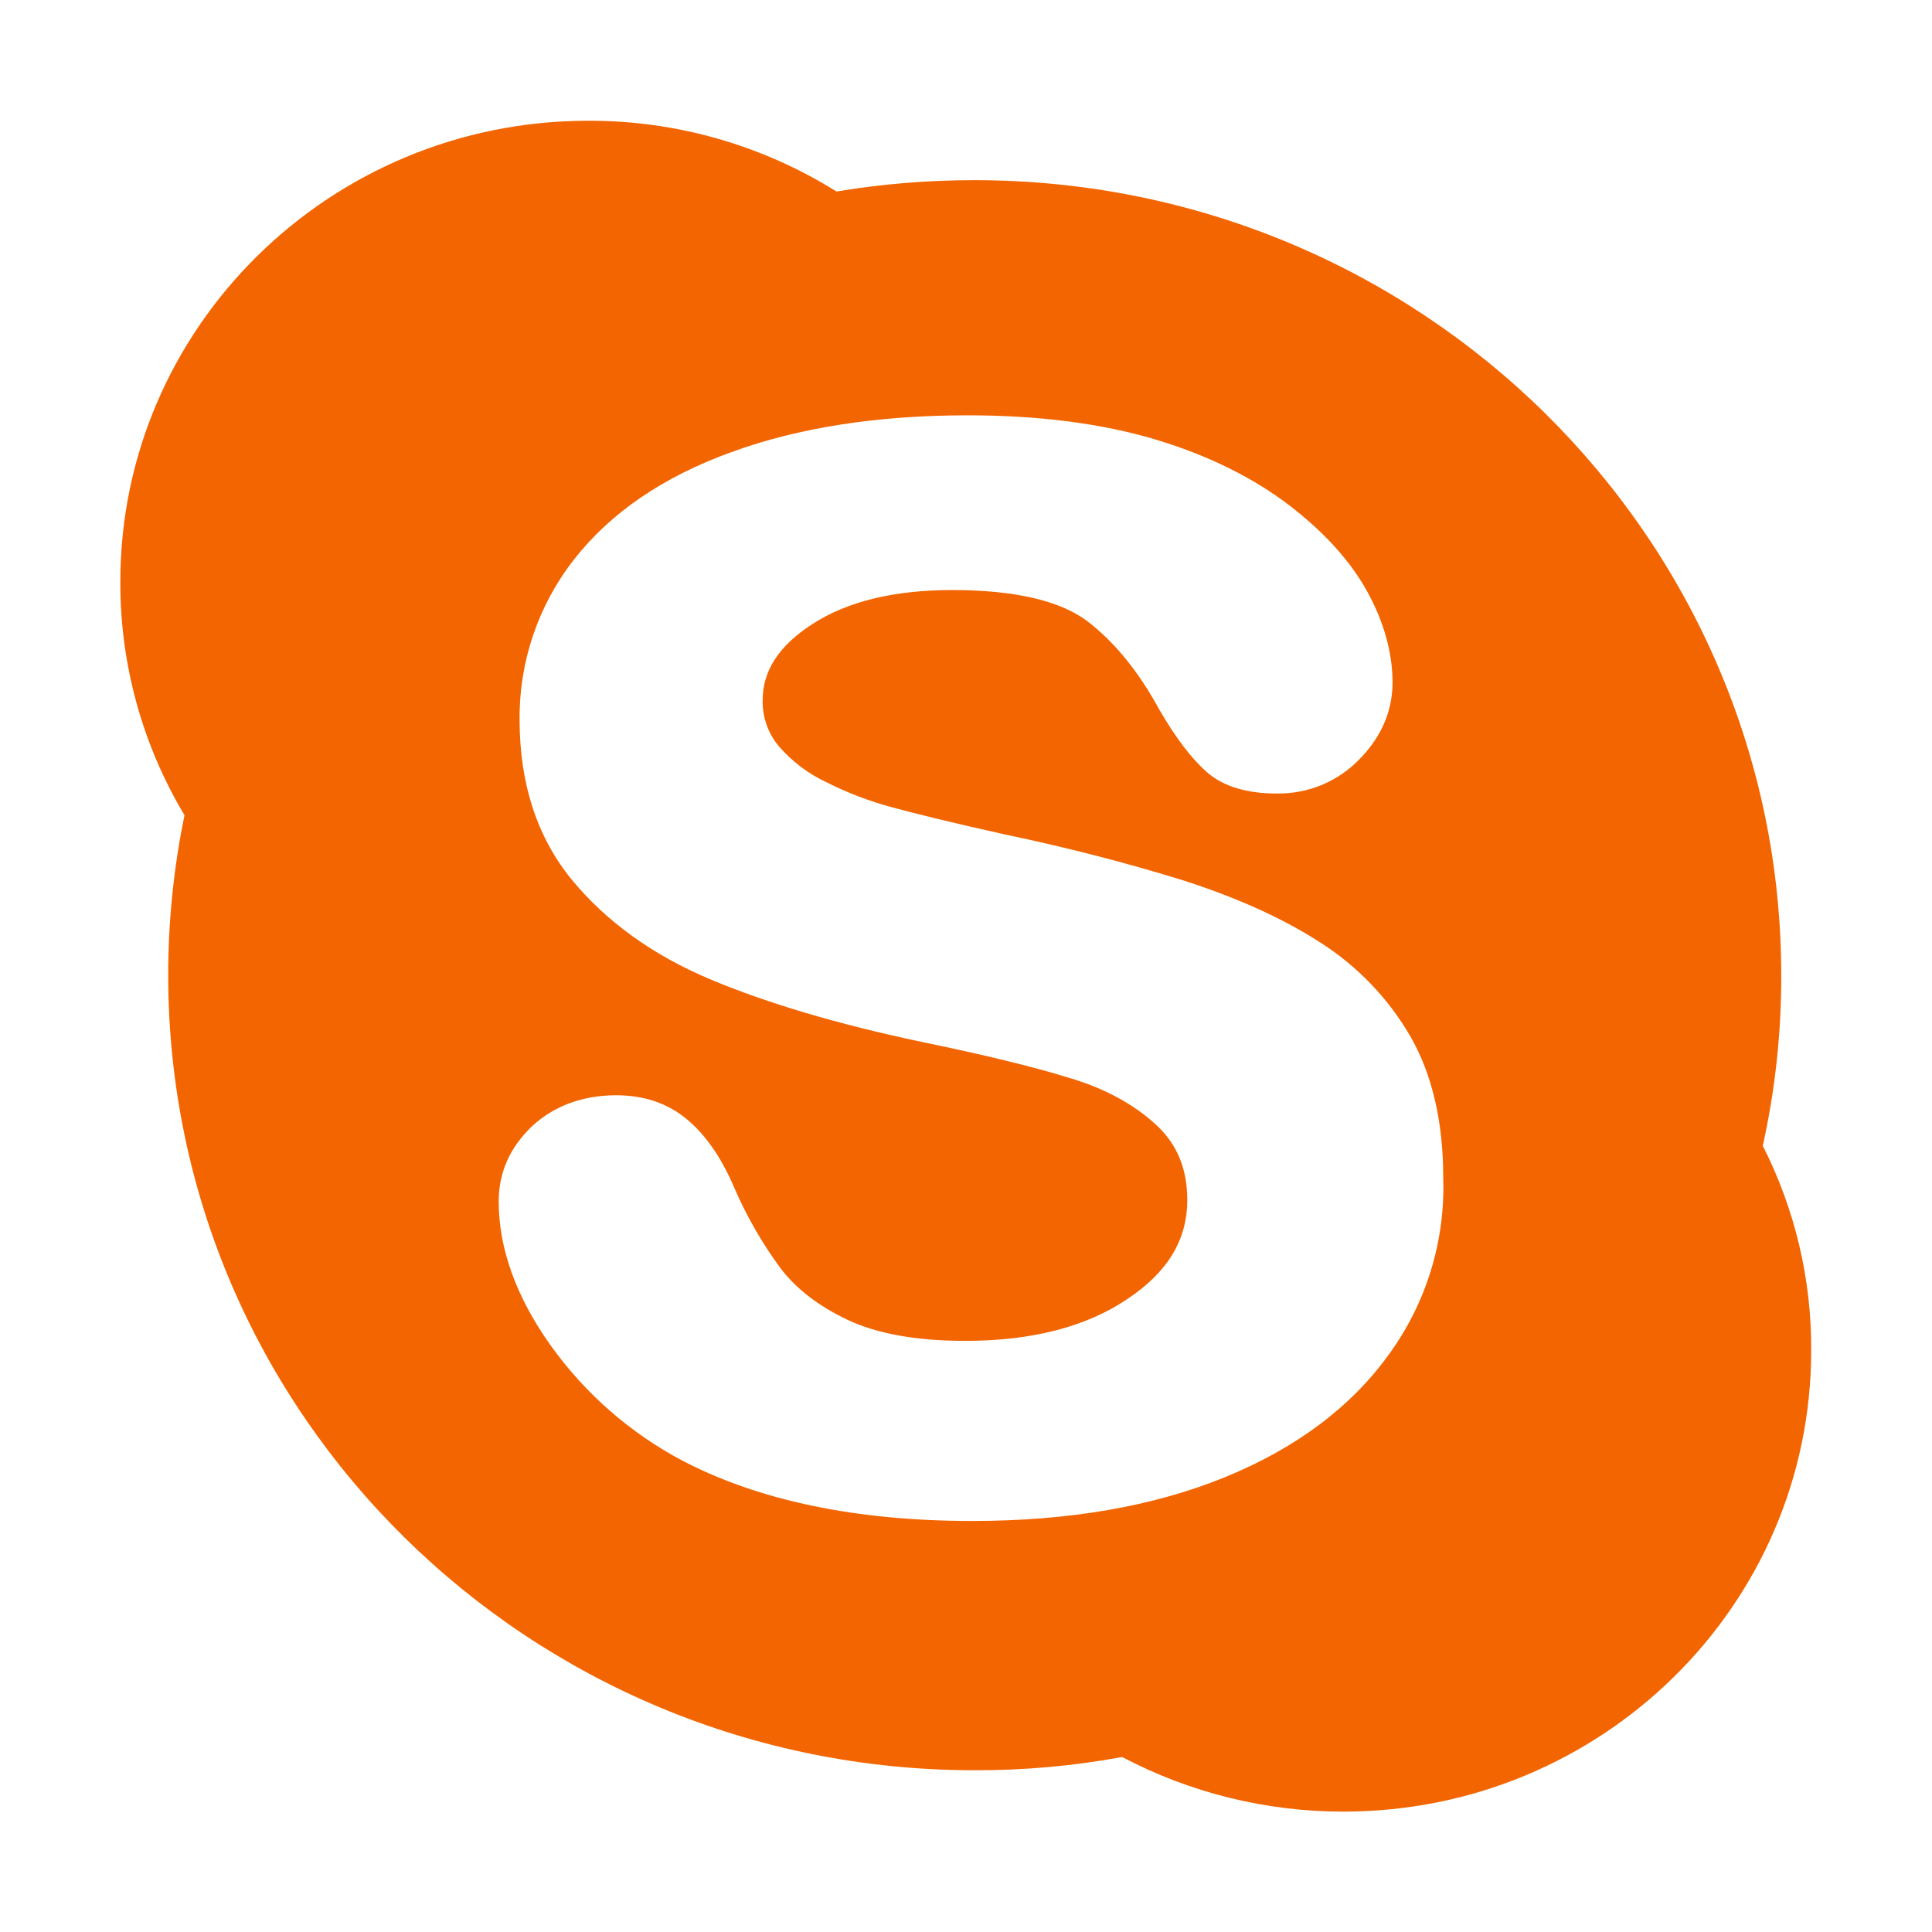 <svg width="32" height="32" viewBox="0 0 32 32" fill="none" xmlns="http://www.w3.org/2000/svg">
<g id="logo/skype">
<path id="Vector" d="M29.197 18.978C29.403 18.052 29.505 17.105 29.503 16.156C29.503 8.884 23.521 2.984 16.138 2.984C15.373 2.984 14.61 3.046 13.855 3.172C12.621 2.401 11.195 1.995 9.741 2C5.466 2 1.993 5.42 1.993 9.636C1.989 10.997 2.356 12.334 3.056 13.502C2.877 14.373 2.786 15.26 2.786 16.149C2.786 23.429 8.768 29.321 16.143 29.321C16.963 29.323 17.781 29.25 18.587 29.102C19.717 29.697 20.975 30.007 22.252 30.006C26.534 30.006 29.999 26.585 29.999 22.37C30.006 21.191 29.731 20.028 29.197 18.978ZM22.998 22.442C22.378 23.302 21.466 23.988 20.284 24.469C19.103 24.95 17.707 25.192 16.102 25.192C14.183 25.192 12.579 24.856 11.316 24.2C10.441 23.739 9.687 23.08 9.114 22.275C8.544 21.473 8.26 20.671 8.26 19.899C8.26 19.418 8.447 19.002 8.814 18.652C9.179 18.316 9.653 18.141 10.207 18.141C10.667 18.141 11.061 18.273 11.382 18.543C11.688 18.798 11.951 19.177 12.162 19.673C12.367 20.148 12.626 20.597 12.933 21.013C13.197 21.356 13.569 21.64 14.05 21.866C14.538 22.093 15.187 22.209 15.988 22.209C17.089 22.209 17.994 21.976 18.672 21.516C19.343 21.071 19.665 20.532 19.665 19.875C19.665 19.358 19.496 18.949 19.146 18.628C18.782 18.293 18.307 18.03 17.717 17.855C17.111 17.667 16.287 17.468 15.265 17.257C13.88 16.965 12.702 16.615 11.765 16.221C10.809 15.82 10.036 15.259 9.467 14.566C8.89 13.858 8.606 12.969 8.606 11.925C8.596 10.961 8.915 10.022 9.51 9.264C10.109 8.498 10.977 7.9 12.108 7.491C13.217 7.083 14.537 6.879 16.025 6.879C17.221 6.879 18.265 7.018 19.14 7.28C20.015 7.543 20.76 7.915 21.351 8.367C21.941 8.819 22.372 9.3 22.649 9.804C22.926 10.309 23.065 10.818 23.065 11.305C23.065 11.771 22.883 12.202 22.518 12.574C22.341 12.758 22.127 12.904 21.891 13.002C21.655 13.099 21.402 13.147 21.146 13.143C20.65 13.143 20.263 13.026 19.994 12.793C19.744 12.574 19.483 12.238 19.199 11.749C18.863 11.13 18.462 10.633 18.002 10.283C17.55 9.948 16.806 9.773 15.77 9.773C14.814 9.773 14.034 9.961 13.457 10.336C12.902 10.693 12.632 11.109 12.632 11.597C12.626 11.877 12.722 12.149 12.902 12.363C13.123 12.616 13.393 12.82 13.698 12.961C14.04 13.133 14.399 13.27 14.77 13.37C15.145 13.472 15.762 13.625 16.616 13.815C17.702 14.041 18.694 14.303 19.57 14.573C20.46 14.857 21.226 15.198 21.853 15.601C22.476 15.994 22.994 16.533 23.363 17.17C23.721 17.795 23.904 18.584 23.904 19.489C23.943 20.547 23.624 21.588 22.998 22.442Z" fill="#F36500"/>
</g>
</svg>
